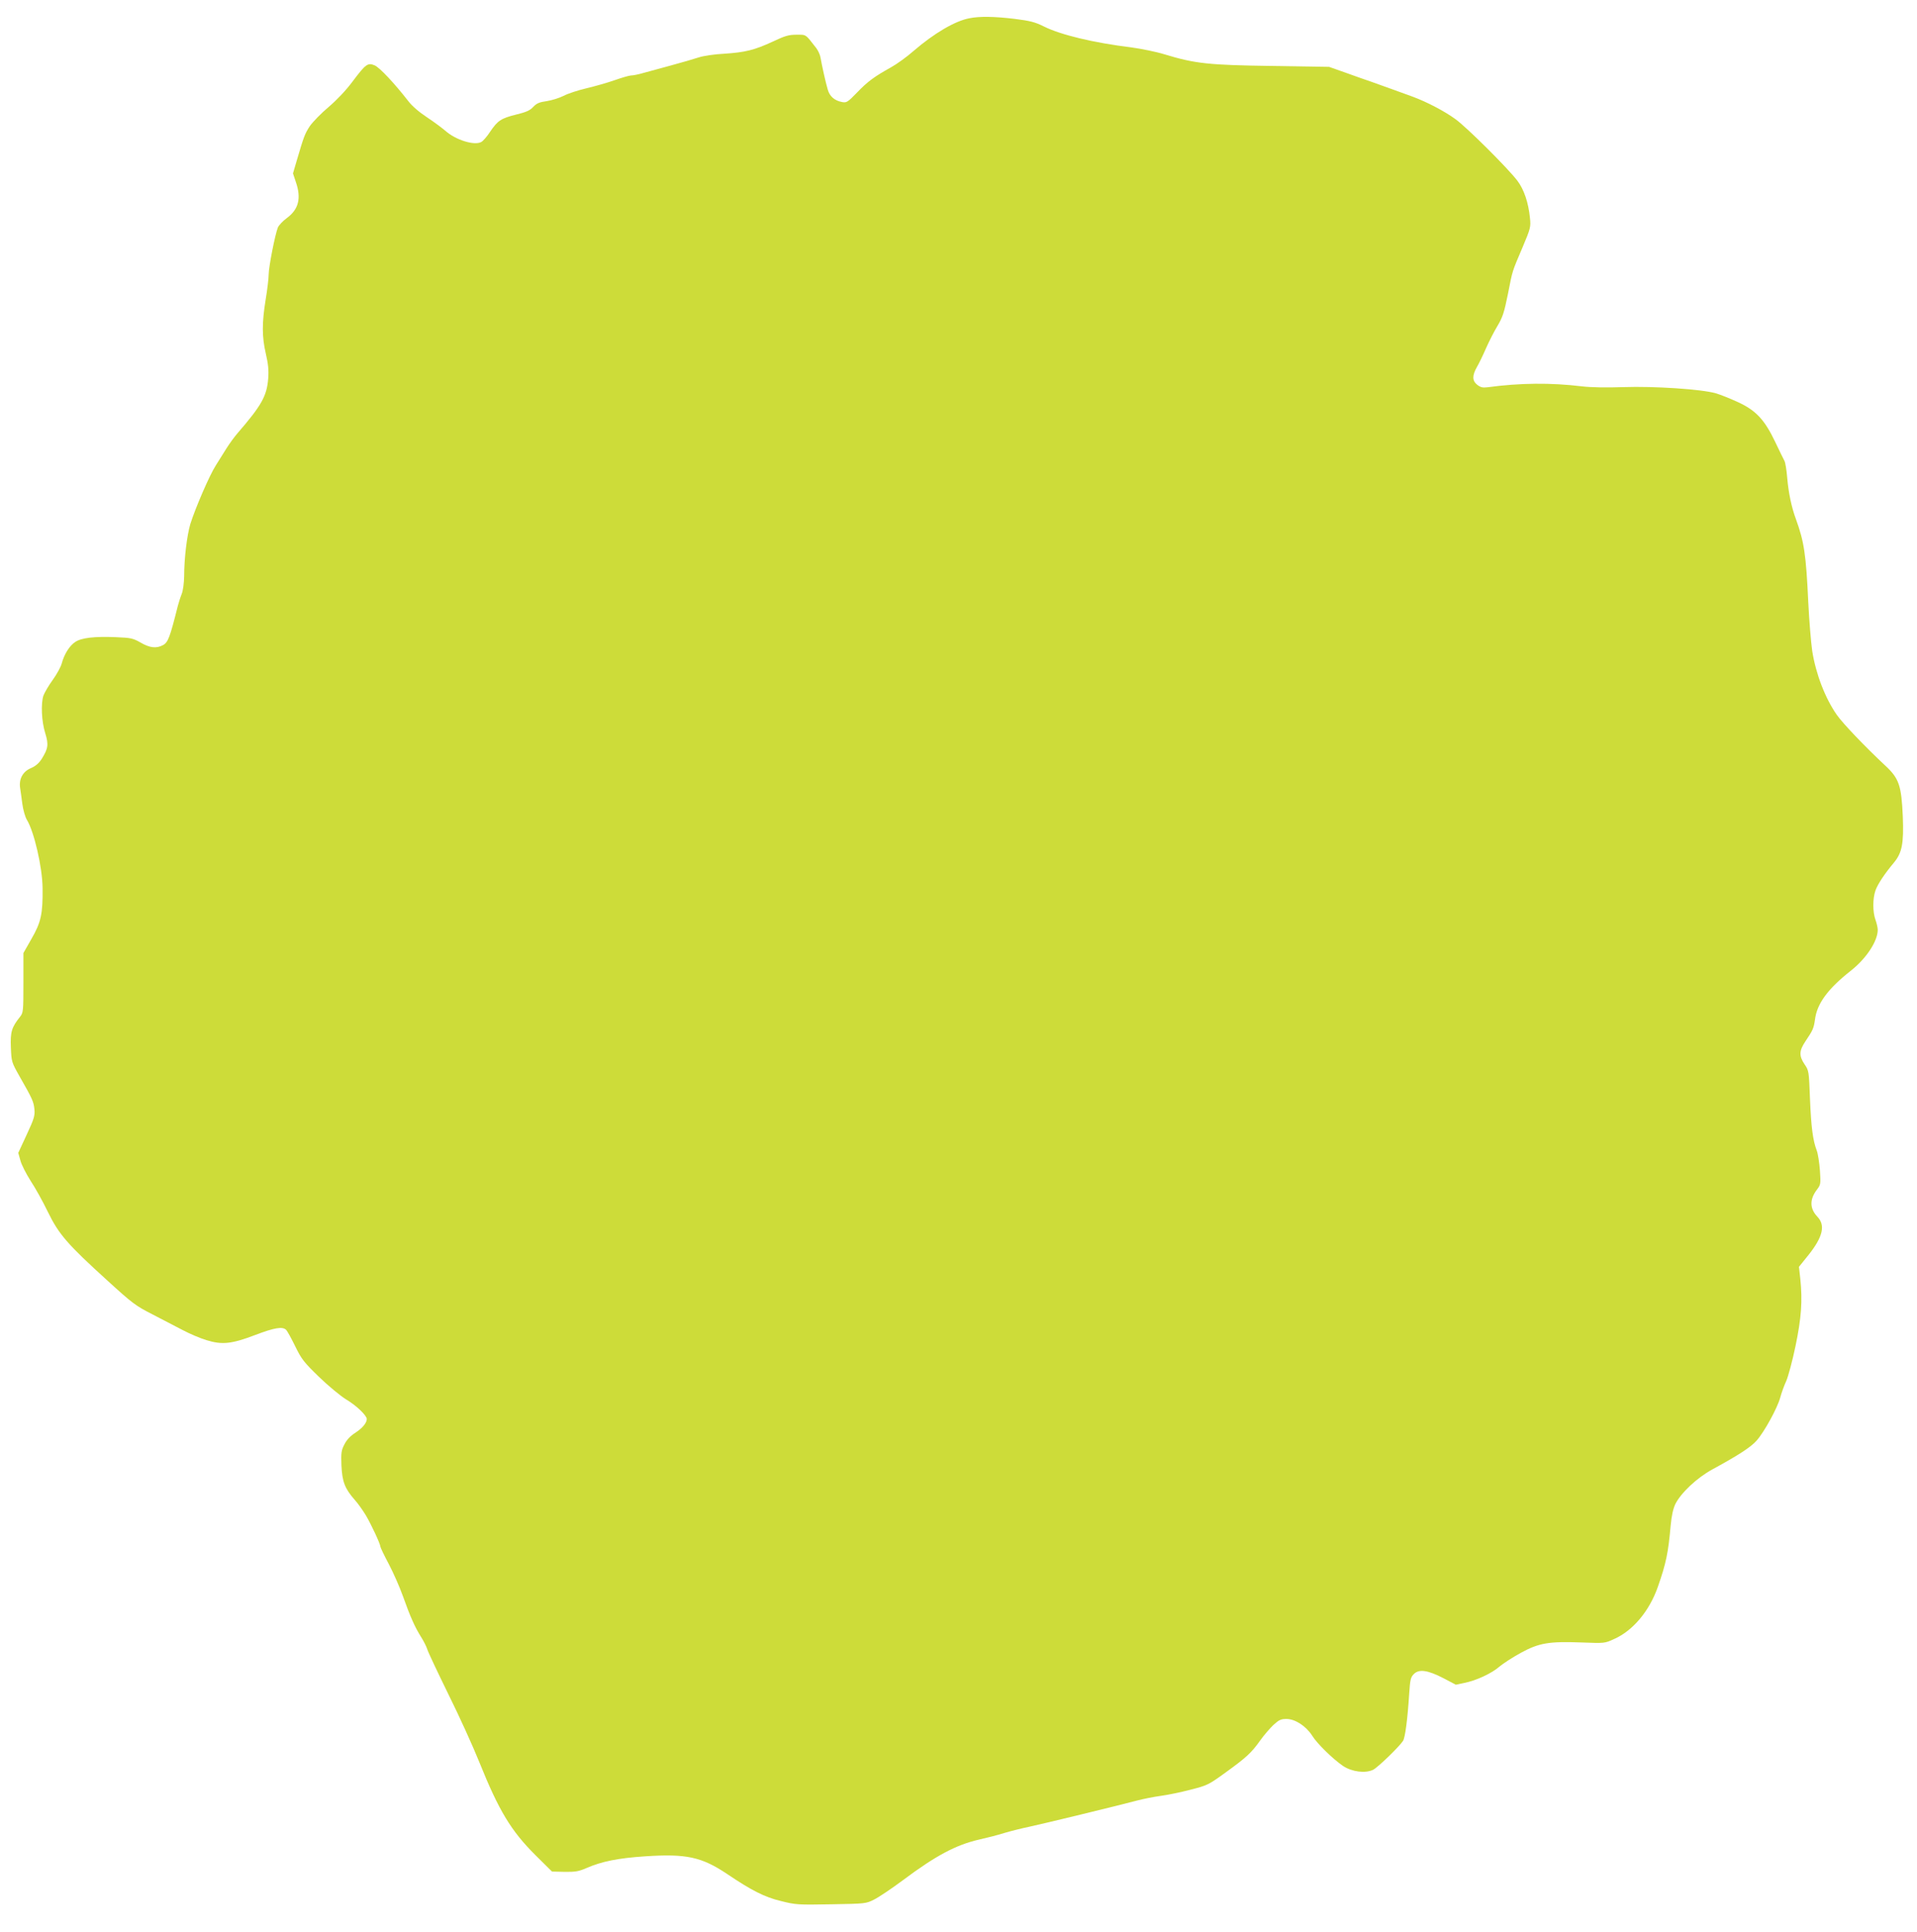 <?xml version="1.0" standalone="no"?>
<!DOCTYPE svg PUBLIC "-//W3C//DTD SVG 20010904//EN"
 "http://www.w3.org/TR/2001/REC-SVG-20010904/DTD/svg10.dtd">
<svg version="1.0" xmlns="http://www.w3.org/2000/svg"
 width="1270pt" height="1280pt" viewBox="0 0 1270 1280"
 preserveAspectRatio="xMidYMid meet">
<g transform="translate(0,1280) scale(0.1,-0.1)"
fill="#cddc39" stroke="none">
<path d="M6422 12679 c-96 -18 -234 -100 -369 -216 -44 -39 -112 -88 -150
-109 -111 -62 -154 -93 -225 -167 -63 -65 -70 -69 -100 -63 -49 9 -82 38 -94
82 -14 46 -40 165 -48 212 -3 19 -16 47 -28 63 -74 95 -65 89 -131 89 -51 0
-76 -7 -156 -45 -123 -57 -185 -72 -324 -81 -62 -3 -136 -14 -167 -24 -30 -10
-116 -35 -190 -55 -74 -20 -158 -43 -187 -51 -28 -8 -60 -14 -72 -14 -11 0
-60 -14 -108 -31 -48 -17 -133 -41 -188 -54 -55 -13 -123 -35 -151 -50 -28
-14 -78 -30 -112 -35 -49 -7 -66 -14 -89 -38 -22 -24 -47 -35 -113 -51 -101
-25 -123 -40 -173 -114 -20 -31 -47 -62 -59 -68 -46 -25 -170 14 -237 74 -20
17 -74 58 -121 89 -52 34 -101 76 -125 108 -91 117 -190 223 -223 237 -46 19
-59 9 -147 -108 -43 -58 -104 -122 -158 -168 -49 -41 -104 -98 -124 -126 -34
-52 -40 -69 -88 -232 l-24 -82 19 -57 c37 -107 19 -181 -60 -239 -26 -19 -52
-47 -59 -62 -19 -48 -61 -263 -61 -311 0 -26 -9 -101 -20 -167 -25 -155 -25
-246 1 -358 16 -69 20 -109 16 -164 -9 -117 -44 -179 -202 -362 -22 -25 -55
-71 -74 -101 -19 -30 -51 -82 -72 -115 -42 -66 -135 -282 -168 -387 -22 -74
-41 -227 -41 -347 -1 -44 -7 -93 -16 -116 -9 -22 -20 -58 -26 -80 -52 -208
-65 -243 -99 -260 -43 -23 -87 -18 -147 17 -51 29 -65 32 -163 36 -144 6 -230
-4 -271 -32 -38 -25 -73 -82 -89 -142 -6 -23 -33 -72 -59 -108 -27 -37 -54
-84 -62 -104 -18 -53 -13 -173 12 -251 23 -75 19 -101 -24 -170 -19 -29 -41
-48 -72 -61 -53 -23 -79 -71 -71 -129 3 -20 10 -68 15 -108 5 -39 19 -87 30
-105 48 -78 103 -316 104 -453 2 -169 -10 -226 -73 -335 l-54 -95 0 -197 c0
-189 -1 -198 -22 -225 -56 -70 -65 -100 -61 -203 4 -95 4 -97 57 -191 85 -149
94 -168 99 -219 4 -42 -2 -63 -51 -168 l-56 -121 14 -50 c7 -28 38 -88 67
-134 30 -45 82 -138 115 -207 73 -149 128 -213 400 -460 160 -146 183 -163
291 -218 64 -33 155 -80 202 -105 47 -25 118 -55 158 -67 104 -32 167 -25 322
34 129 49 182 58 206 34 7 -7 34 -56 59 -107 42 -86 57 -106 158 -204 62 -60
142 -126 179 -149 68 -40 138 -107 138 -131 -1 -26 -28 -59 -75 -90 -33 -21
-58 -47 -73 -77 -21 -40 -23 -56 -20 -140 5 -107 22 -153 88 -228 21 -23 54
-70 74 -103 36 -61 96 -190 96 -207 0 -5 25 -58 56 -116 31 -59 73 -155 94
-214 48 -135 79 -204 118 -266 17 -27 37 -65 43 -85 6 -20 69 -153 139 -296
71 -143 163 -345 205 -450 130 -323 211 -457 373 -618 l109 -108 84 -2 c71 -1
93 3 144 25 101 44 209 66 390 78 271 18 373 -4 542 -117 161 -109 250 -154
355 -179 99 -25 112 -26 334 -22 229 4 231 4 286 32 30 15 115 72 189 127 219
164 353 235 506 270 49 11 124 30 168 44 44 13 116 31 160 40 86 18 604 144
720 175 39 10 107 24 152 30 45 6 135 24 199 41 114 29 121 33 233 114 137 99
172 131 230 213 24 34 64 80 87 102 37 34 50 40 87 40 57 0 129 -47 169 -109
33 -54 138 -156 205 -202 60 -40 150 -51 201 -25 31 16 172 152 197 191 14 21
30 143 41 314 6 93 10 108 31 129 34 34 92 26 196 -28 l82 -43 57 12 c80 16
182 64 233 109 24 20 87 61 140 90 121 66 186 77 403 69 152 -6 153 -6 216 23
124 55 233 185 289 345 55 157 69 226 85 406 6 65 16 111 31 143 37 74 143
174 246 230 174 95 254 147 292 190 51 57 139 218 157 286 8 30 26 80 40 110
13 30 41 134 61 230 39 187 47 300 32 445 l-9 81 66 82 c93 118 110 194 56
250 -51 54 -52 114 -4 178 26 34 27 38 21 128 -4 52 -13 111 -21 132 -26 68
-37 154 -45 344 -7 182 -7 186 -36 228 -38 57 -36 90 7 154 48 71 54 85 62
141 13 107 85 205 240 327 102 81 176 195 176 269 0 14 -7 44 -15 66 -19 52
-19 142 0 195 15 42 60 110 122 184 54 65 66 126 59 306 -9 205 -25 252 -114
335 -134 125 -284 282 -323 338 -77 110 -139 271 -163 423 -8 55 -20 198 -26
319 -15 324 -28 406 -82 555 -30 81 -49 174 -58 276 -4 49 -12 99 -18 110 -6
10 -33 67 -61 125 -70 147 -127 209 -246 264 -50 23 -116 50 -148 59 -93 27
-406 48 -612 41 -112 -4 -216 -2 -275 5 -205 25 -410 23 -625 -6 -31 -4 -46
-1 -68 16 -34 27 -35 61 -2 119 14 24 41 80 60 124 20 45 54 112 76 148 34 57
44 88 69 211 32 163 26 142 98 312 52 123 54 133 48 191 -10 103 -40 190 -83
247 -63 83 -334 353 -410 408 -72 53 -191 115 -283 149 -30 11 -91 33 -135 49
-44 16 -109 39 -145 52 -36 12 -112 39 -170 60 l-105 37 -380 6 c-418 6 -506
15 -710 77 -55 17 -154 37 -220 46 -252 31 -468 83 -580 139 -58 29 -91 37
-193 50 -134 16 -232 18 -300 4z"/>
</g>
</svg>
